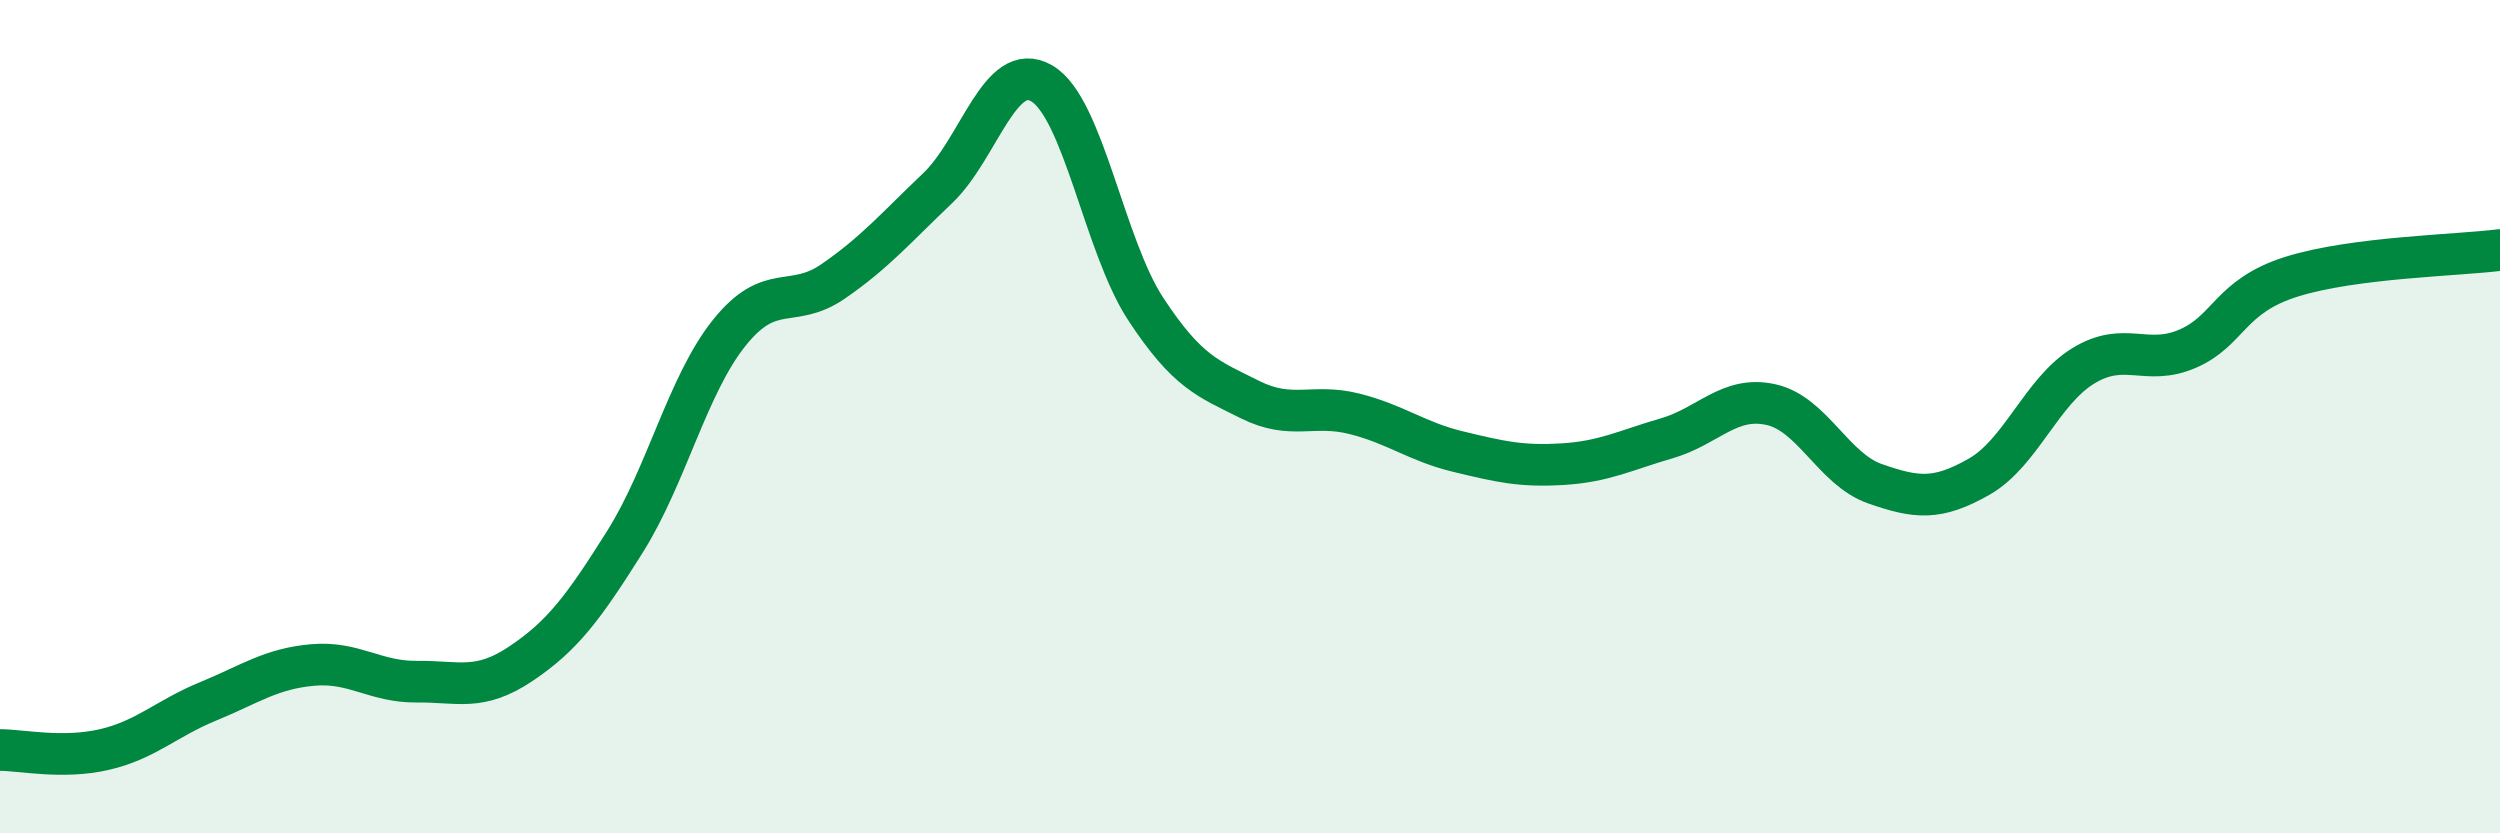 
    <svg width="60" height="20" viewBox="0 0 60 20" xmlns="http://www.w3.org/2000/svg">
      <path
        d="M 0,18 C 0.5,18 1.5,18.22 2.5,17.99 C 3.5,17.76 4,17.24 5,16.83 C 6,16.42 6.5,16.05 7.5,15.96 C 8.5,15.87 9,16.37 10,16.36 C 11,16.35 11.5,16.6 12.5,15.93 C 13.5,15.26 14,14.59 15,13 C 16,11.41 16.5,9.24 17.5,7.99 C 18.5,6.74 19,7.44 20,6.75 C 21,6.06 21.5,5.47 22.5,4.52 C 23.5,3.57 24,1.42 25,2 C 26,2.58 26.5,5.9 27.5,7.42 C 28.5,8.94 29,9.09 30,9.59 C 31,10.09 31.5,9.68 32.5,9.93 C 33.5,10.18 34,10.6 35,10.84 C 36,11.08 36.5,11.2 37.5,11.14 C 38.5,11.08 39,10.81 40,10.52 C 41,10.23 41.5,9.49 42.5,9.71 C 43.5,9.93 44,11.26 45,11.61 C 46,11.96 46.5,12.01 47.5,11.44 C 48.5,10.87 49,9.39 50,8.78 C 51,8.17 51.5,8.8 52.5,8.37 C 53.5,7.94 53.5,7.11 55,6.64 C 56.5,6.17 59,6.13 60,6L60 20L0 20Z"
        fill="#008740"
        opacity="0.1"
        stroke-linecap="round"
        stroke-linejoin="round"
      />
      <path
        d="M 0,18 C 0.5,18 1.5,18.22 2.5,17.99 C 3.5,17.76 4,17.24 5,16.83 C 6,16.42 6.5,16.05 7.5,15.96 C 8.5,15.87 9,16.37 10,16.36 C 11,16.35 11.5,16.6 12.5,15.93 C 13.5,15.26 14,14.59 15,13 C 16,11.41 16.5,9.24 17.5,7.99 C 18.5,6.74 19,7.44 20,6.75 C 21,6.06 21.5,5.47 22.5,4.52 C 23.5,3.57 24,1.42 25,2 C 26,2.58 26.5,5.9 27.5,7.42 C 28.5,8.94 29,9.09 30,9.59 C 31,10.09 31.5,9.68 32.5,9.93 C 33.5,10.18 34,10.6 35,10.84 C 36,11.08 36.5,11.2 37.5,11.14 C 38.5,11.08 39,10.81 40,10.52 C 41,10.23 41.5,9.49 42.5,9.71 C 43.5,9.93 44,11.26 45,11.61 C 46,11.96 46.5,12.01 47.5,11.44 C 48.5,10.87 49,9.39 50,8.78 C 51,8.17 51.5,8.8 52.5,8.37 C 53.5,7.94 53.5,7.11 55,6.64 C 56.5,6.17 59,6.13 60,6"
        stroke="#008740"
        stroke-width="1"
        fill="none"
        stroke-linecap="round"
        stroke-linejoin="round"
      />
    </svg>
  